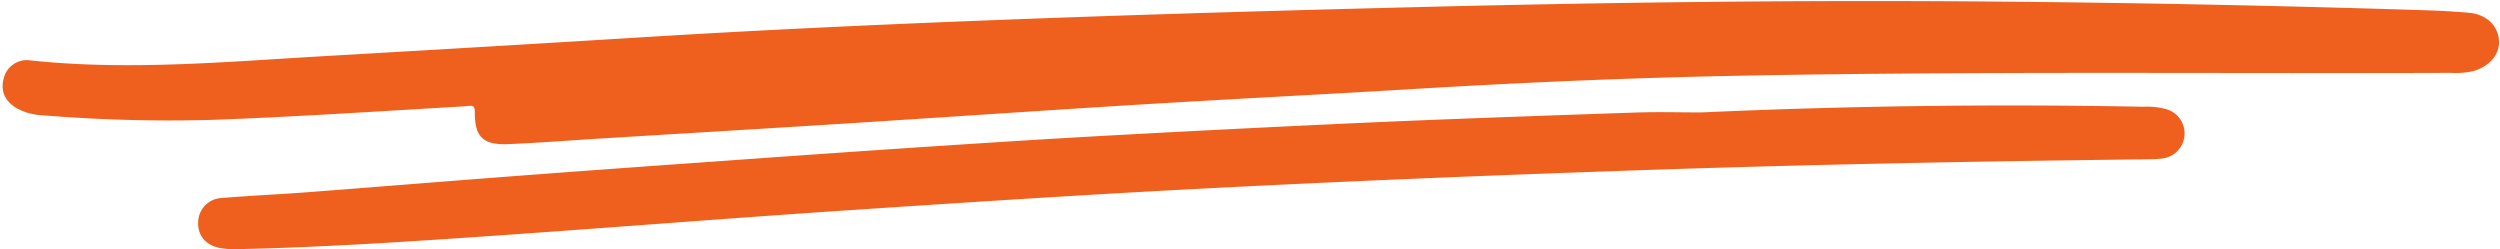 <?xml version="1.0" encoding="UTF-8" standalone="no"?><svg xmlns="http://www.w3.org/2000/svg" xmlns:xlink="http://www.w3.org/1999/xlink" fill="#000000" height="47.7" preserveAspectRatio="xMidYMid meet" version="1" viewBox="-0.5 -0.2 478.1 47.7" width="478.1" zoomAndPan="magnify"><g id="change1_1"><path d="M85.585,20.293c-15.058.884-30.109,1.866-45.186,2.418A296.716,296.716,0,0,1,7.71,21.85a11.337,11.337,0,0,1-4.968-1.328C.555,19.238-.471,17.35.206,14.787a4.569,4.569,0,0,1,5.2-3.427c18.725,1.984,37.392.244,56.068-.825q29.389-1.682,58.771-3.479c24.4-1.528,48.82-2.635,73.246-3.557,25.794-.973,51.6-1.709,77.4-2.35C307.519.24,344.151-.213,380.787.1Q422.1.447,463.4,1.764q4.087.126,8.166.467c3.3.272,5.527,2.288,5.825,5.119.286,2.719-1.673,5.092-4.847,6.032a15.042,15.042,0,0,1-4.326.353c-45.907.166-91.817-.345-137.719.58-20.263.408-40.512,1.293-60.746,2.509-17.323,1.041-34.657,1.9-51.98,2.955-18.59,1.131-37.171,2.42-55.759,3.595-16.049,1.014-32.1,1.963-48.155,2.945-5.714.35-11.423.807-17.141,1.041-4.853.2-6.431-1.366-6.417-6.121,0-1.015-.228-1.283-1.178-1.183C87.947,20.181,86.764,20.218,85.585,20.293Z" fill="#ef601e"/></g><g id="change1_2"><path d="M324.847,21.3q42.252-1.9,84.517-1.086a14.247,14.247,0,0,1,4.318.436,4.824,4.824,0,0,1-.643,9.455,19.258,19.258,0,0,1-2.718.157c-32.444.379-64.886.987-97.313,2.093-28.333.967-56.661,2.109-84.975,3.587-22.138,1.156-44.256,2.6-66.372,4.071-24.106,1.607-48.19,3.551-72.295,5.188-14.774,1-29.558,1.932-44.37,2.242a15.629,15.629,0,0,1-3.515-.233c-2.74-.576-4.2-2.439-4.085-4.971a4.707,4.707,0,0,1,4.551-4.575c5.431-.454,10.881-.687,16.316-1.1,12.406-.943,24.806-1.962,37.211-2.906q17.252-1.313,34.511-2.531c14.586-1.041,29.171-2.089,43.762-3.06,12.871-.856,25.744-1.687,38.624-2.391q24.9-1.361,49.817-2.483c16.7-.728,33.416-1.3,50.126-1.873C316.488,21.178,320.669,21.3,324.847,21.3Z" fill="#ef601e"/></g></svg>